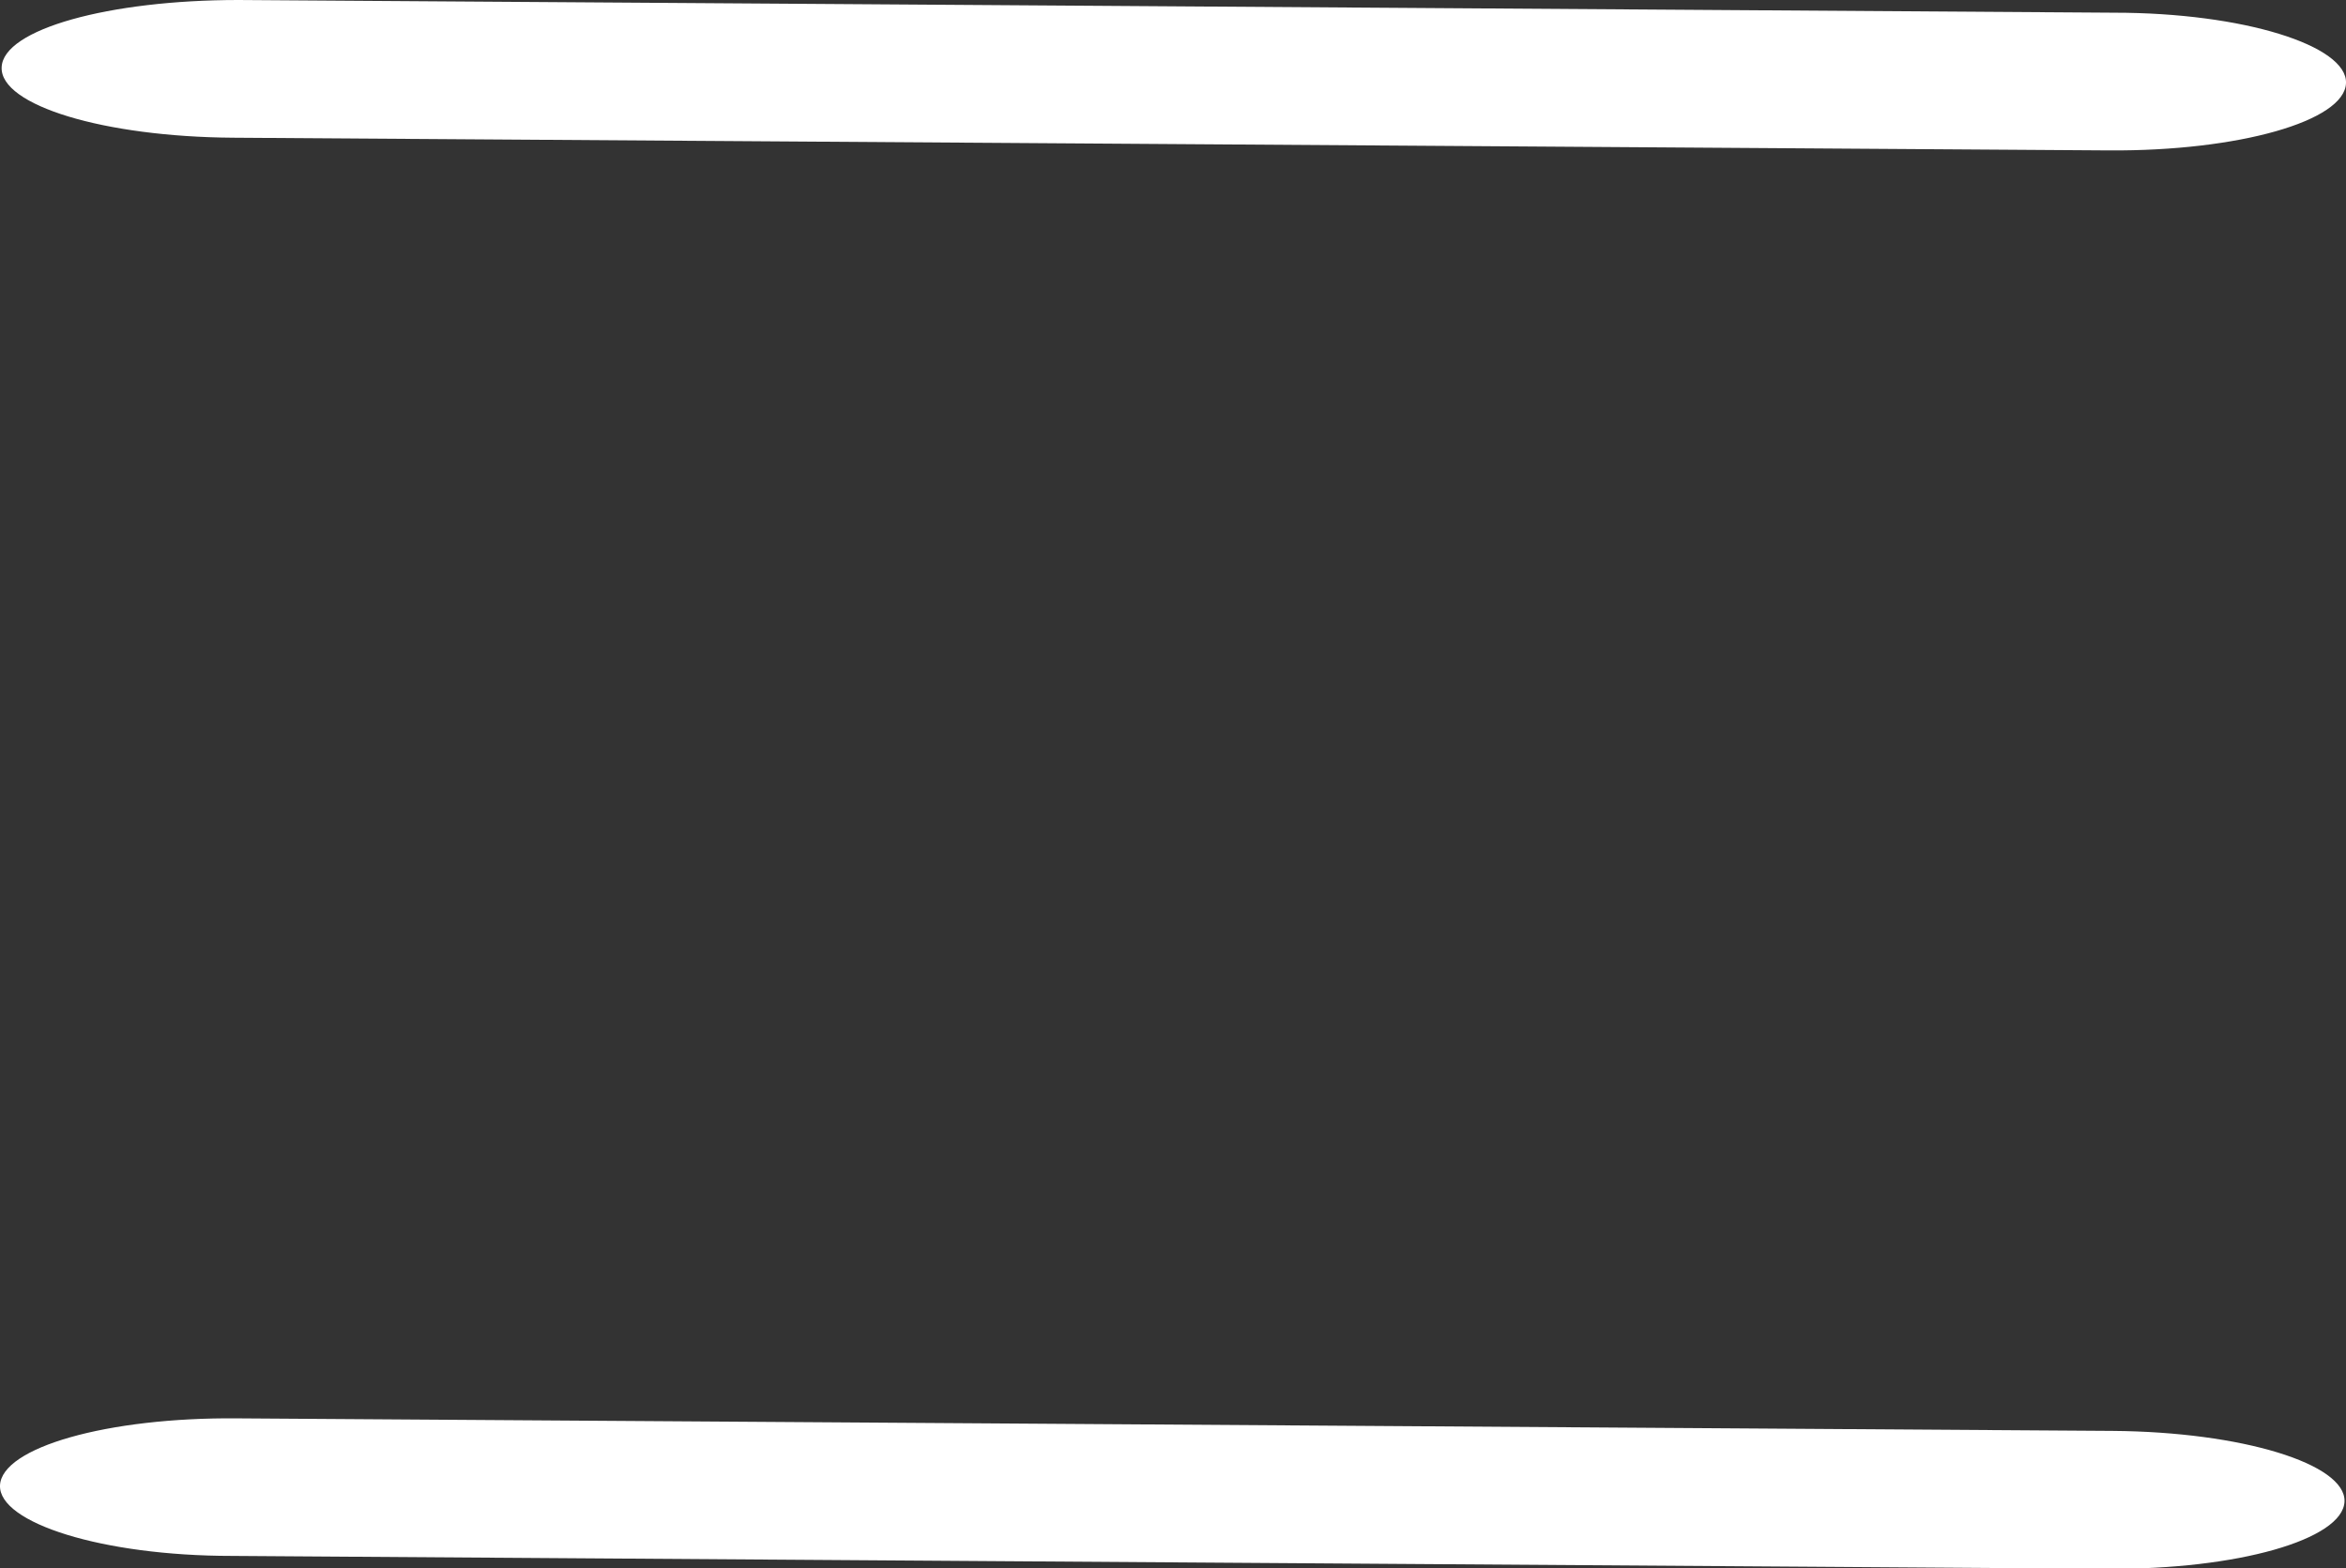 <svg xmlns="http://www.w3.org/2000/svg" viewBox="0 0 142.24 95.1"><rect x="0" y="0" width="142.24" height="95.1" fill="#333333" stroke="none"/><defs><style>.cls-1{fill:#fff;}</style></defs><g id="レイヤー_2" data-name="レイヤー 2"><g id="レイヤー_1-2" data-name="レイヤー 1"><g id="レイヤー_2-2" data-name="レイヤー 2"><g id="レイヤー_1-2-2" data-name="レイヤー 1-2"><path class="cls-1" d="M14.46,0,128.19.77c7.84,0,14.14,2,14.05,4.27h0c-.08,2.3-6.51,4.13-14.36,4.08L14.15,8.35C6.3,8.3,0,6.39.1,4.08h0C.18,1.77,6.61,0,14.46,0Z"/></g></g><g id="レイヤー_2-3" data-name="レイヤー 2"><g id="レイヤー_1-2-3" data-name="レイヤー 1-2"><path class="cls-1" d="M14.37,86l113.72.76c7.85.06,14.14,2,14.06,4.28h0c-.09,2.31-6.52,4.14-14.37,4.08L14.06,94.34c-7.85,0-14.14-2-14.06-4.27H0C.09,87.76,6.52,85.93,14.37,86Z"/></g></g></g></g></svg>